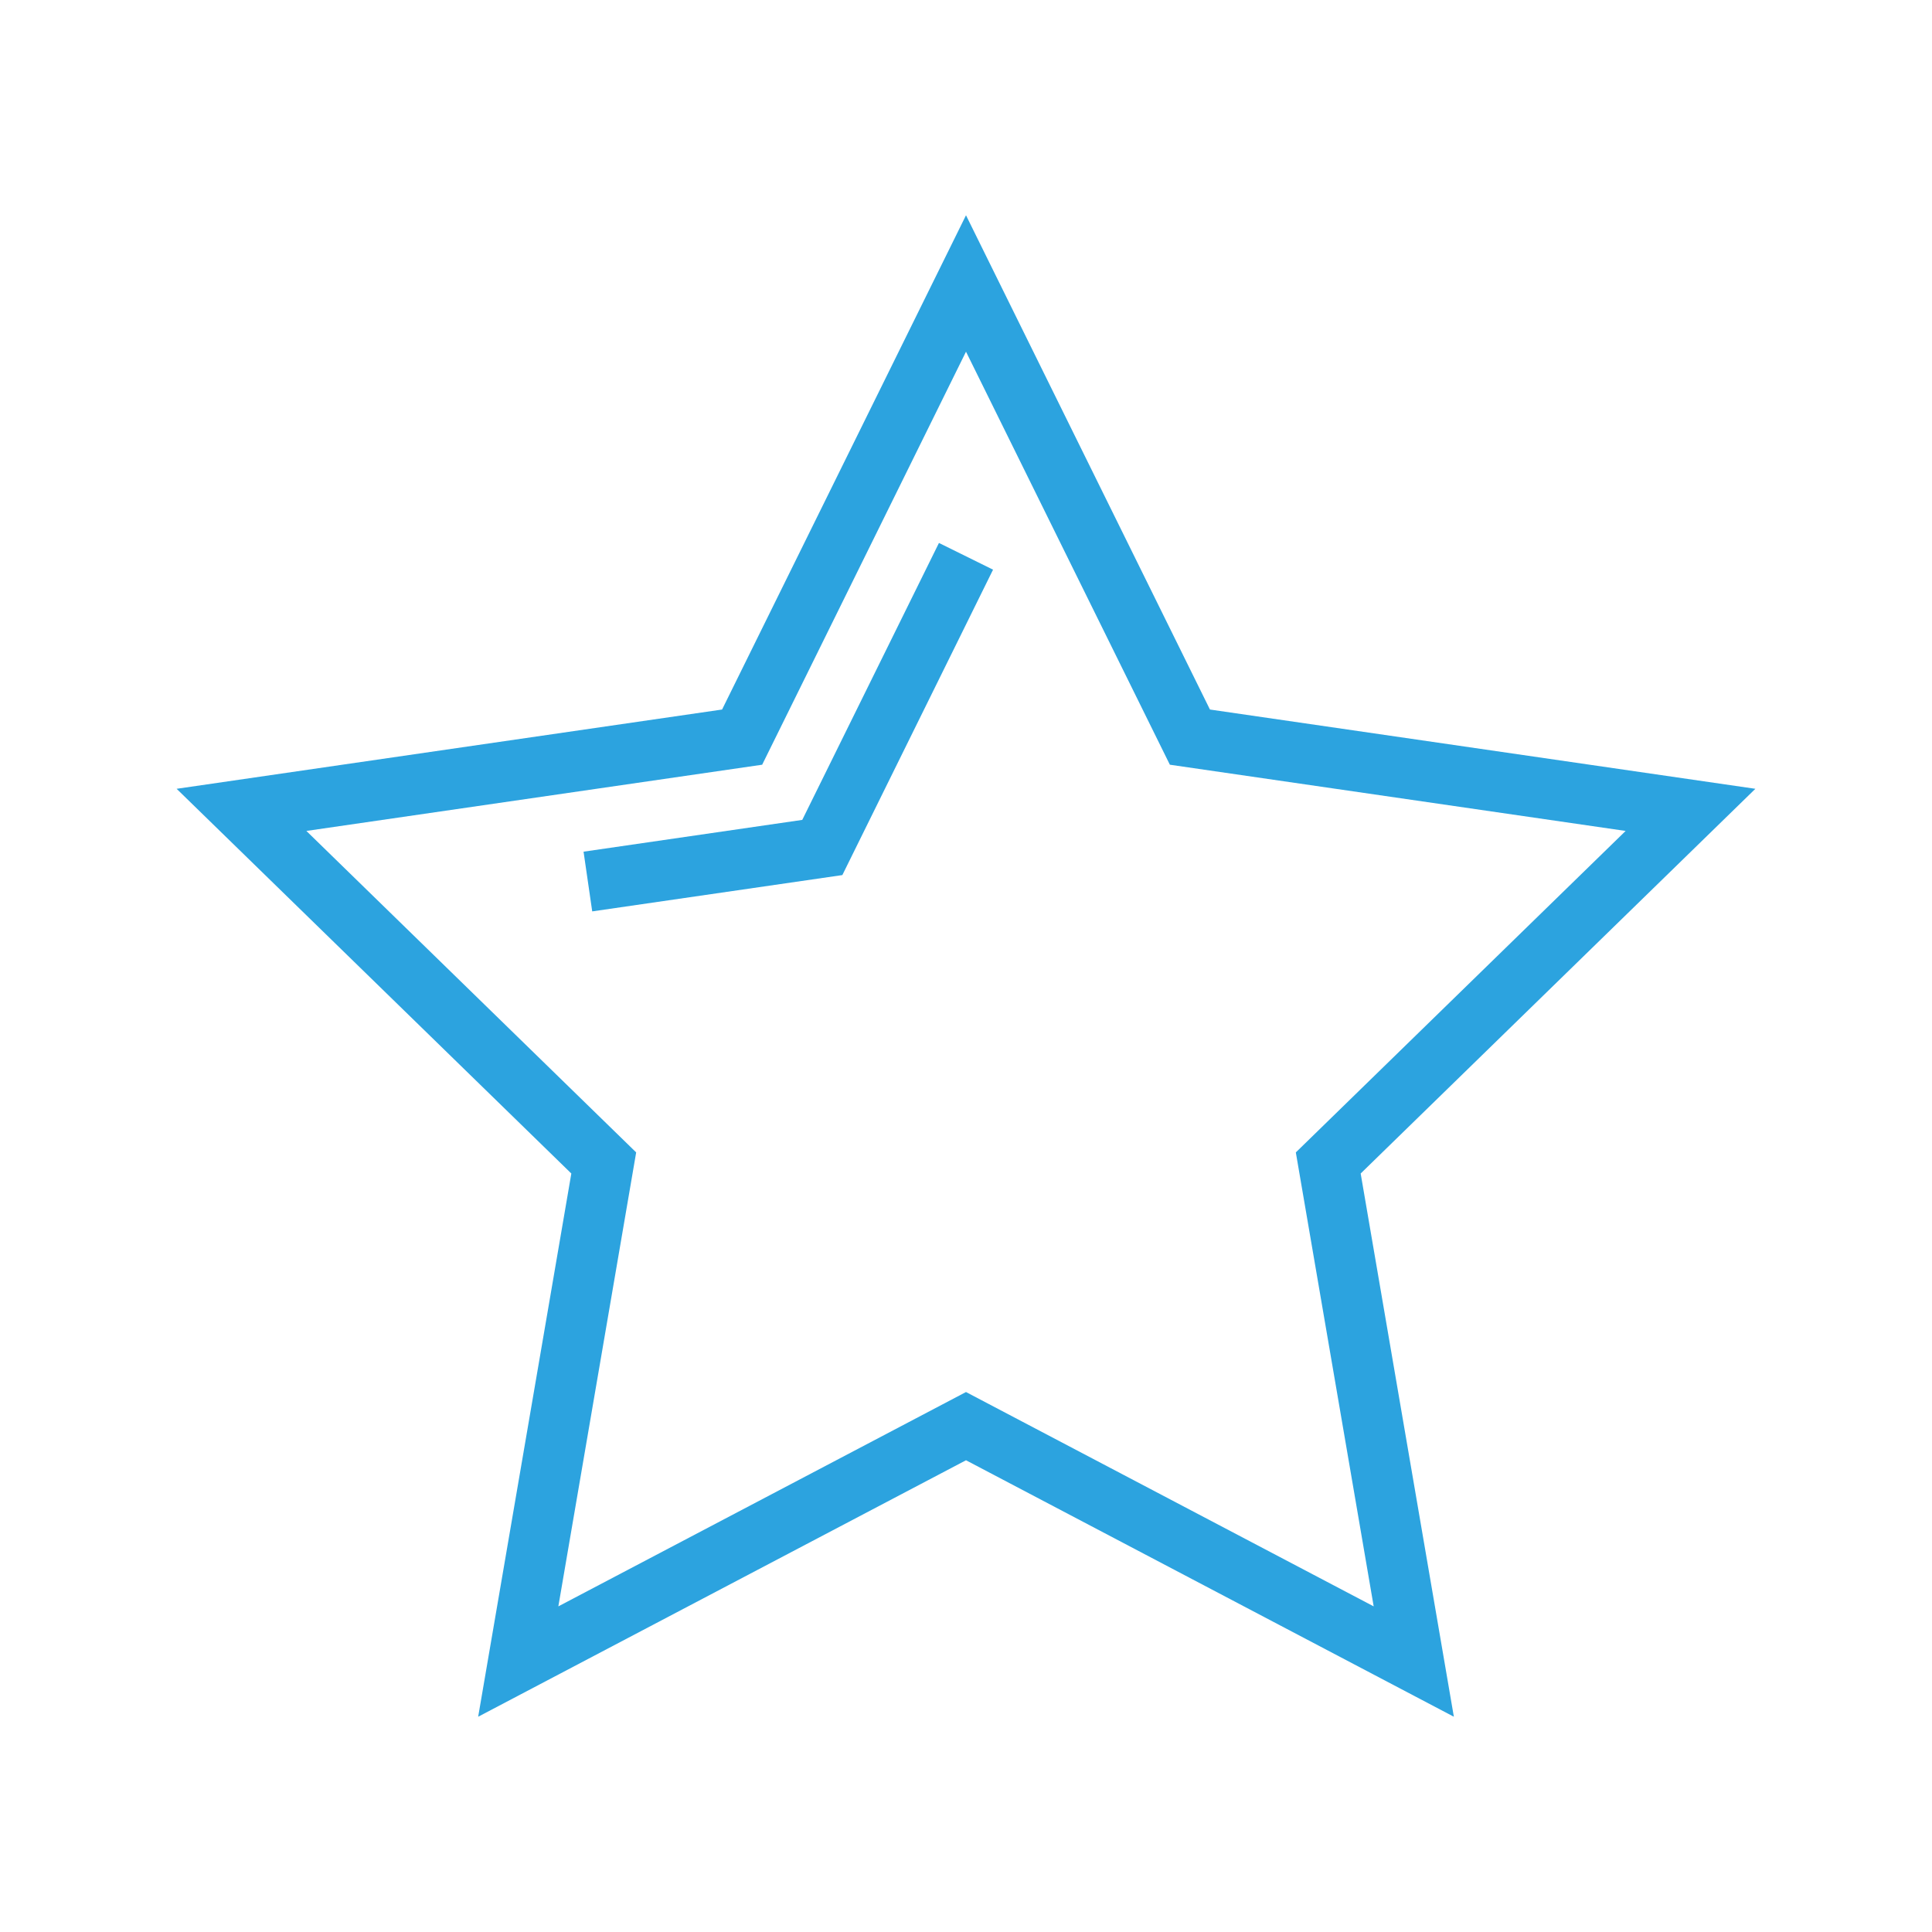 <svg width="64" height="64" xmlns="http://www.w3.org/2000/svg" xmlns:xlink="http://www.w3.org/1999/xlink" xml:space="preserve" overflow="hidden"><g transform="translate(-582 -393)"><path d="M597.84 449.869 614 441.373 630.161 449.869 627.074 431.874 640.149 419.13 622.081 416.504 614 400.131 605.92 416.504 587.851 419.13 600.926 431.874 597.84 449.869ZM592.149 420.526 607.248 418.332 614 404.65 620.753 418.332 635.851 420.526 624.926 431.175 627.505 446.213 614 439.113 600.496 446.213 603.074 431.175 592.149 420.526Z" fill="#2CA3DF"/><path d="M614.896 411.871 613.104 410.986 608.576 420.16 601.331 421.213 601.618 423.191 609.904 421.988Z" fill="#2CA3DF"/></g></svg>